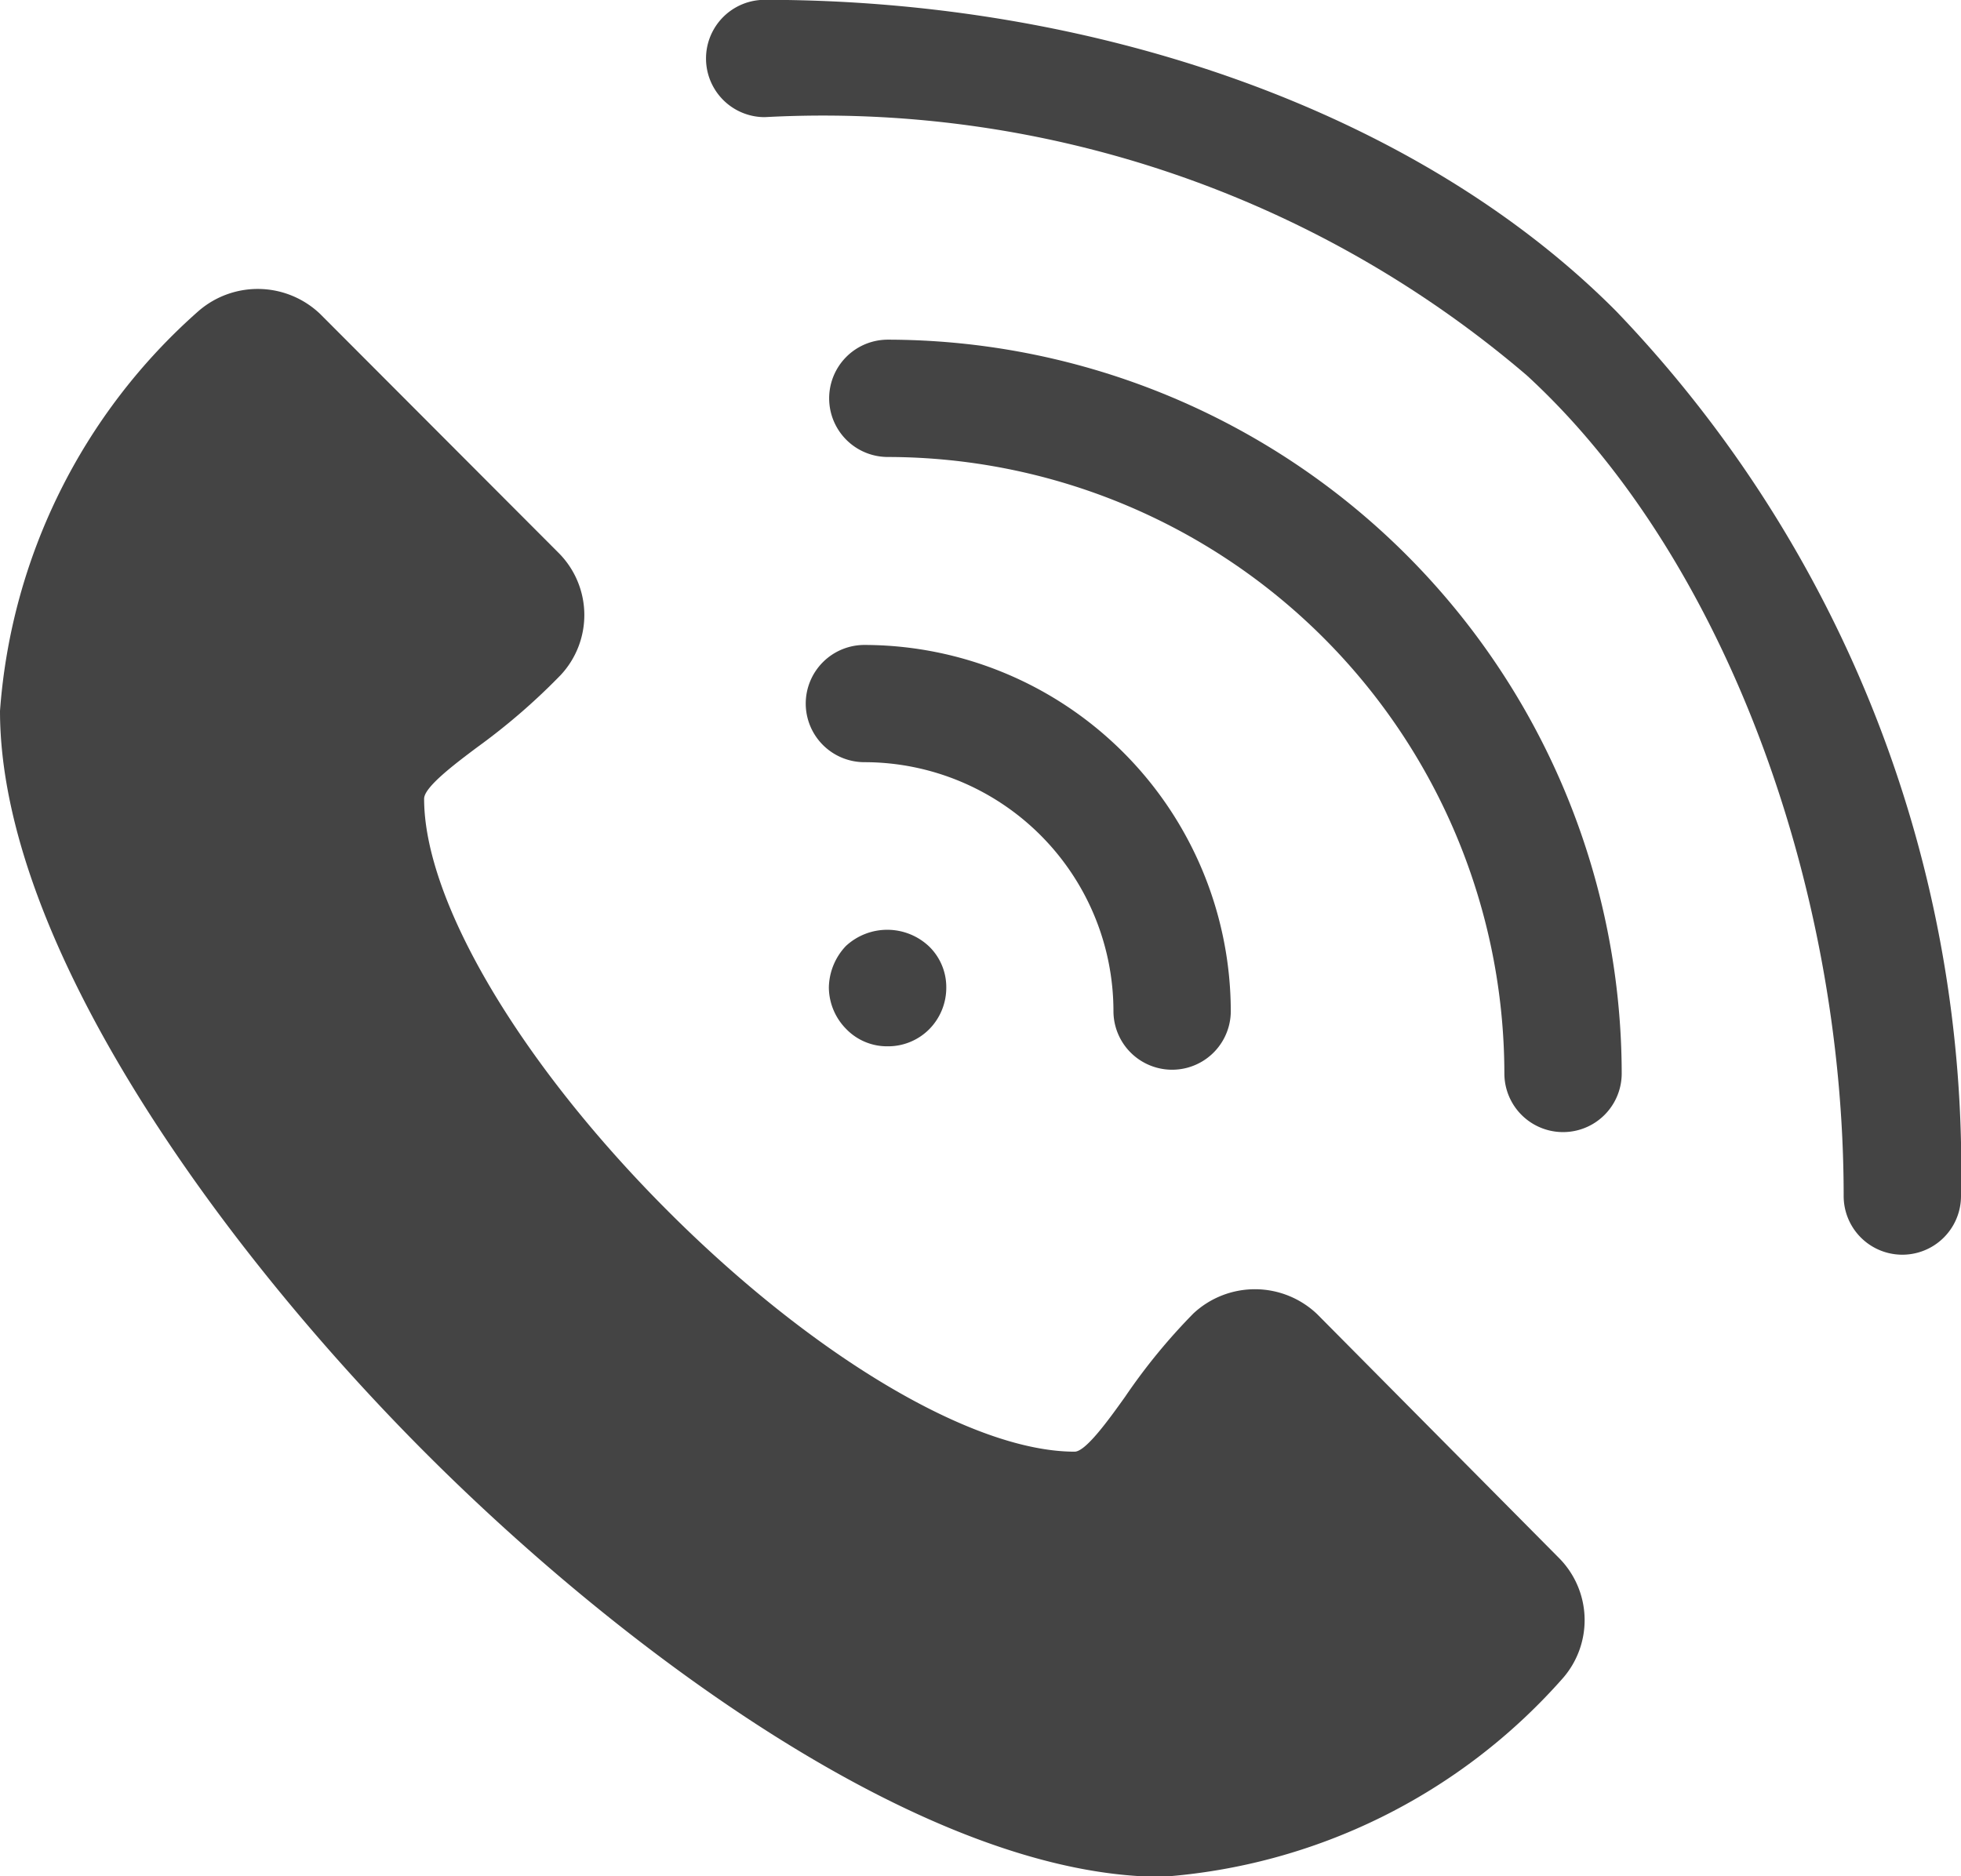 <svg xmlns="http://www.w3.org/2000/svg" width="22.98" height="21.991" viewBox="0 0 22.98 21.991">
    <defs>
        <style>
            .cls-1{fill:#444}
        </style>
    </defs>
    <g id="noun_call_1402834" transform="translate(285.486 50.498)">
        <g id="Group_333" data-name="Group 333" transform="translate(-285.486 -49.498)">
            <g id="Group_328" data-name="Group 328" transform="translate(0 2.381)">
                <path id="Path_91" d="M18.95 20.442a1.057 1.057 0 0 0-1.451-.009 6.978 6.978 0 0 0-.8.976c-.194.272-.462.644-.592.644-1.192 0-3.074-1.119-4.793-2.847s-2.83-3.615-2.83-4.806c0-.134.35-.4.63-.609a7.443 7.443 0 0 0 .972-.842 1.031 1.031 0 0 0-.026-1.43l-2.794-2.8a1.059 1.059 0 0 0-1.425-.035 6.916 6.916 0 0 0-2.327 4.687c0 2.713 2.56 6.26 4.961 8.671s5.937 4.99 8.653 4.994a6.924 6.924 0 0 0 4.685-2.311 1.034 1.034 0 0 0-.03-1.426z" class="cls-1" data-name="Path 91" transform="translate(-3.514 -8.42)"/>
            </g>
            <g id="Group_329" data-name="Group 329" transform="translate(9.714 2.976)">
                <path id="Path_92" d="M38.494 19.5a.687.687 0 0 0 1.375 0 8.613 8.613 0 0 0-8.6-8.6.687.687 0 0 0 0 1.375 7.236 7.236 0 0 1 7.225 7.225z" class="cls-1" data-name="Path 92" transform="translate(-30.579 -10.895)"/>
            </g>
            <g id="Group_330" data-name="Group 330" transform="translate(9.442 6.559)">
                <path id="Path_93" d="M30.094 18.338a.688.688 0 0 0 .687.687 2.92 2.92 0 0 1 2.919 2.917.687.687 0 1 0 1.375 0 4.3 4.3 0 0 0-4.291-4.291.688.688 0 0 0-.69.687z" class="cls-1" data-name="Path 93" transform="translate(-30.094 -17.651)"/>
            </g>
            <g id="Group_331" data-name="Group 331" transform="translate(8.274 -1)">
                <path id="Path_94" d="M30.781 3.5a.687.687 0 0 0 0 1.375A12.691 12.691 0 0 1 39.71 7.9c2.29 2.1 3.715 5.939 3.715 9.62a.687.687 0 1 0 1.375 0 14.521 14.521 0 0 0-4.043-10.373C38.43 4.808 34.654 3.5 30.781 3.5z" class="cls-1" data-name="Path 94" transform="translate(-30.094 -3.502)"/>
            </g>
            <g id="Group_332" data-name="Group 332" transform="translate(9.713 9.898)">
                <path id="Path_95" d="M29.322 25.727a.68.68 0 0 0 .488-.2.692.692 0 0 0 .2-.488.665.665 0 0 0-.2-.481.713.713 0 0 0-.976-.007.723.723 0 0 0-.2.488.7.7 0 0 0 .206.488.665.665 0 0 0 .482.2z" class="cls-1" data-name="Path 95" transform="translate(-28.634 -24.362)"/>
            </g>
        </g>
    </g>
</svg>
